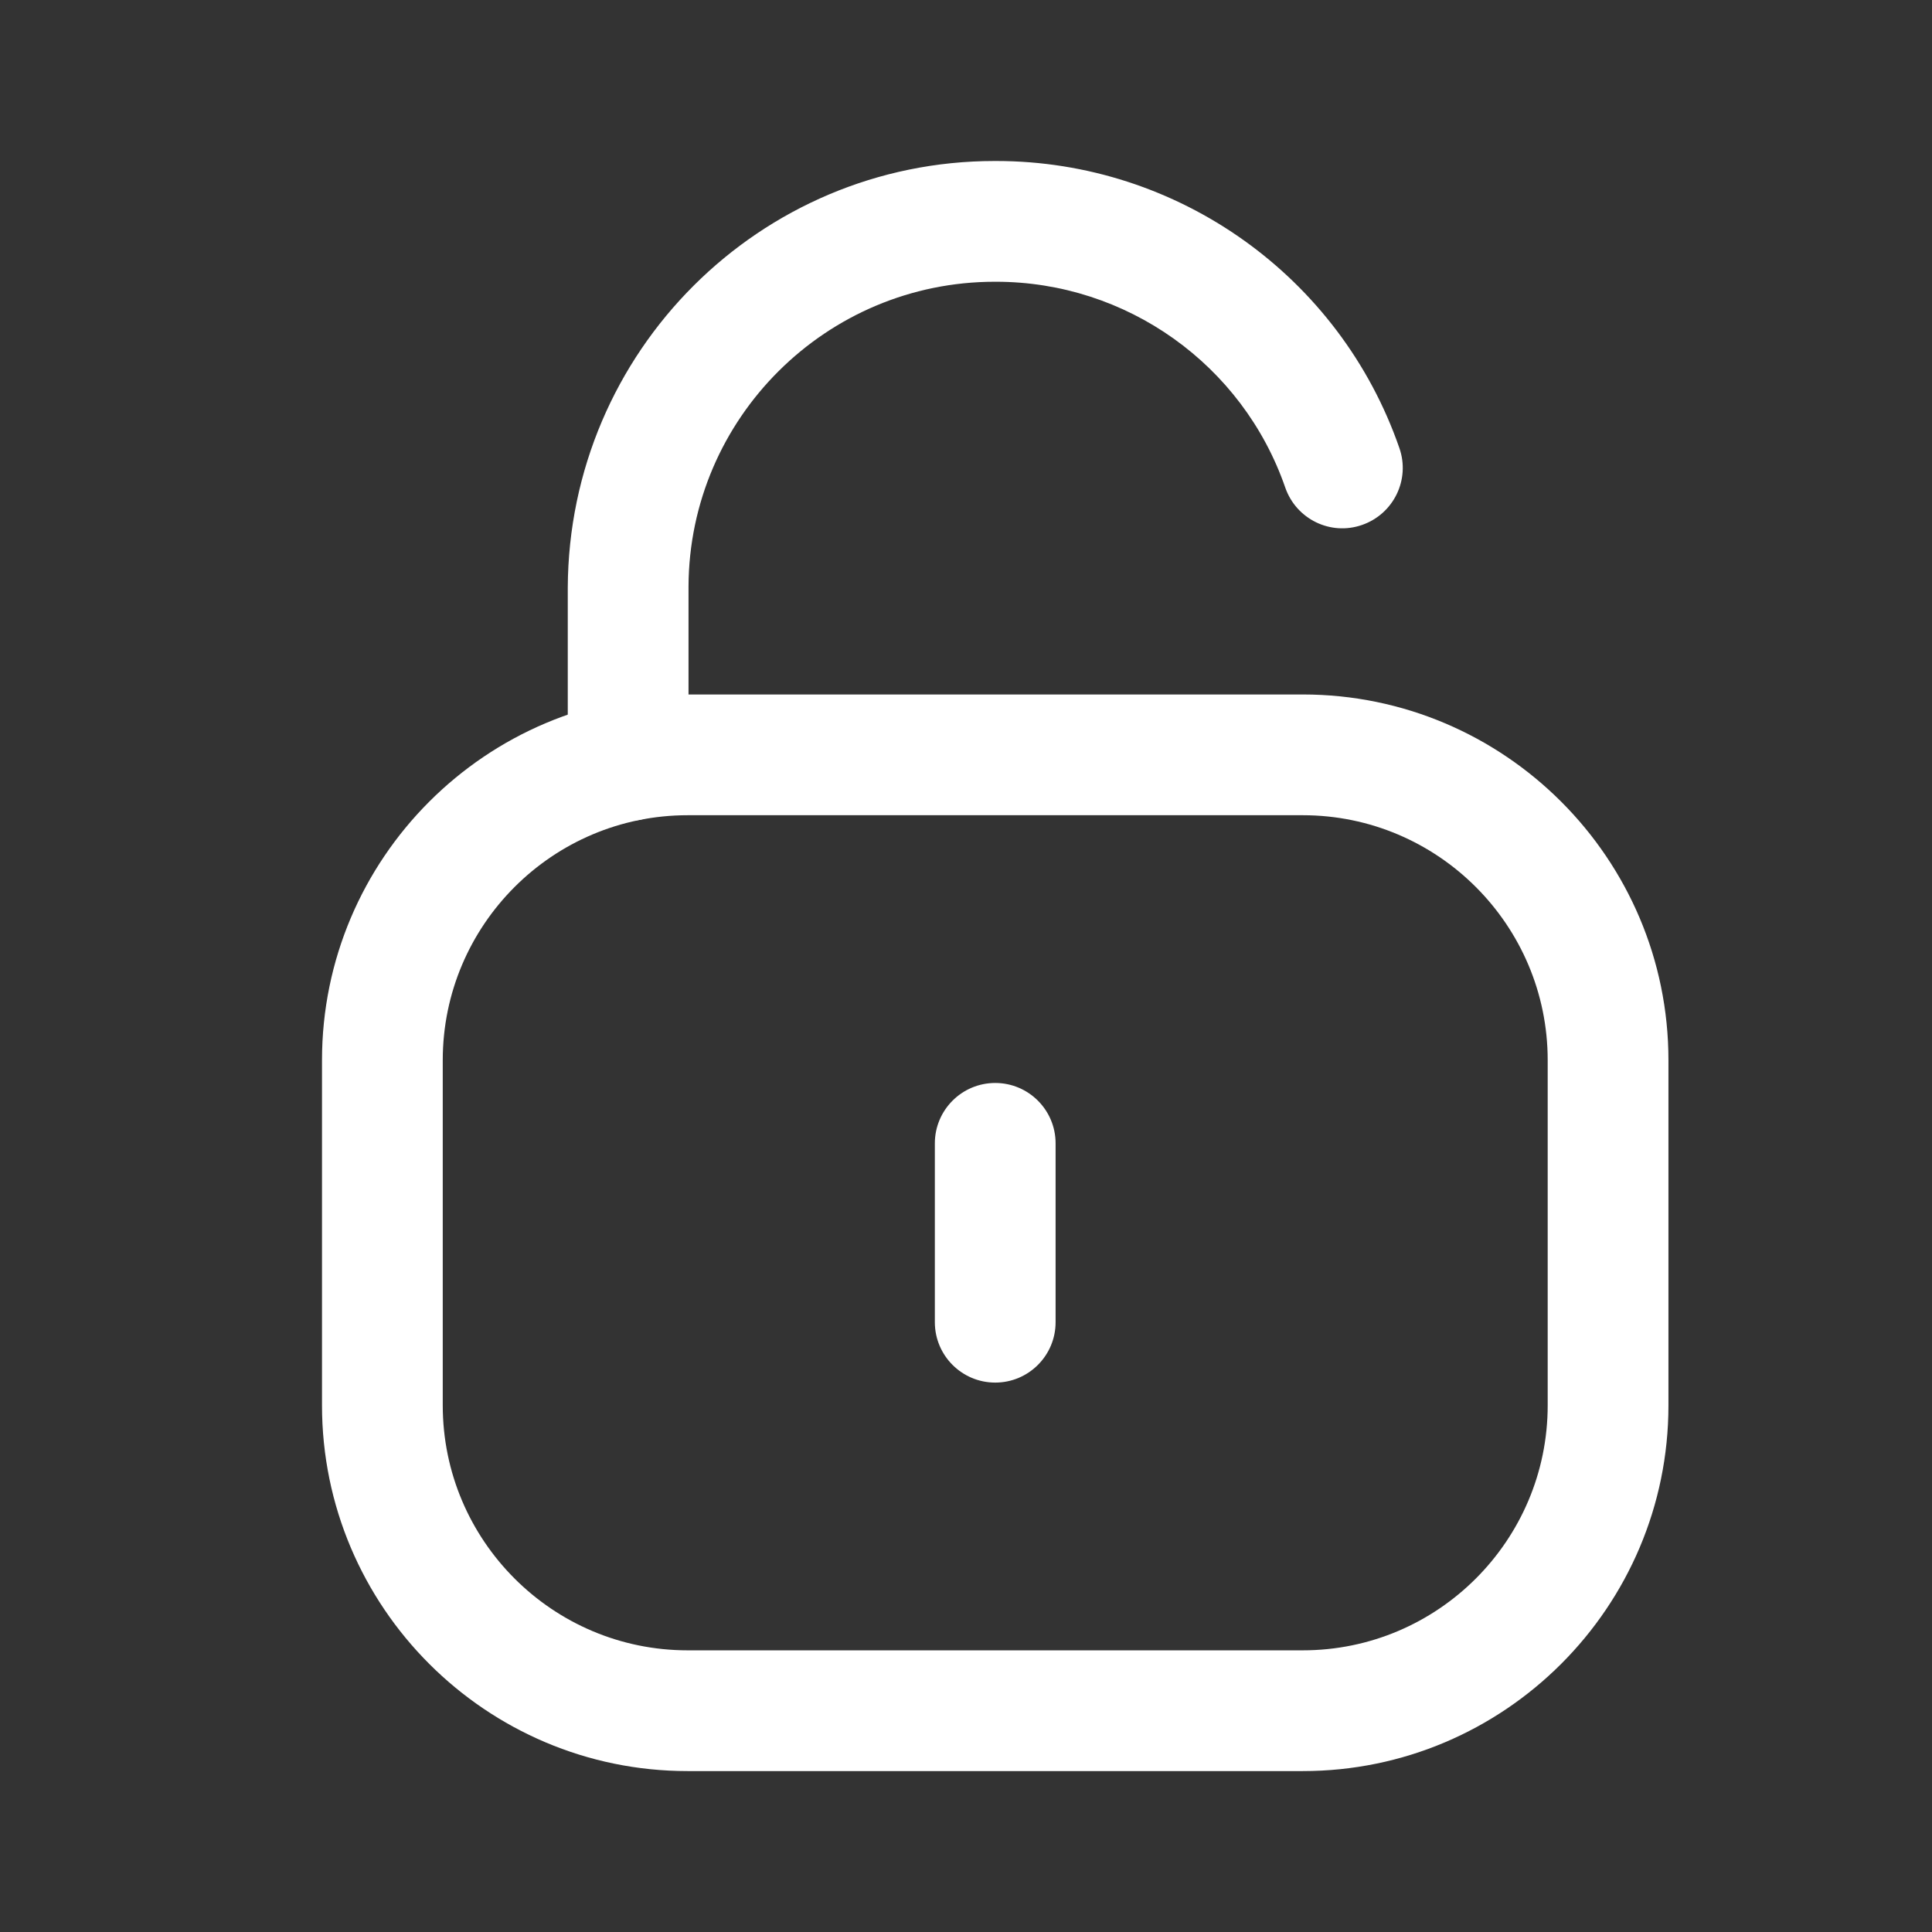 <svg width="24" height="24" viewBox="0 0 24 24" fill="none" xmlns="http://www.w3.org/2000/svg">
<rect x="0" y="0" width="24" height="24" fill="#333333" stroke="none"/>
<g id="Iconly/Light-Outline/Unlock">
<g id="Unlock">
<path id="Fill 1" fill-rule="evenodd" clip-rule="evenodd" d="M7.803 10.198C7.389 10.198 7.053 9.862 7.053 9.448V7.301C7.066 4.363 9.442 2 12.355 2H12.375C14.631 2 16.645 3.433 17.384 5.567C17.52 5.958 17.312 6.385 16.92 6.521C16.529 6.658 16.102 6.449 15.966 6.057C15.437 4.528 13.992 3.5 12.372 3.5H12.358C10.266 3.5 8.562 5.194 8.553 7.284V9.448C8.553 9.862 8.217 10.198 7.803 10.198Z" fill="white"/>
<path id="Fill 3" fill-rule="evenodd" clip-rule="evenodd" d="M8.542 10.127C6.864 10.127 5.5 11.492 5.5 13.17V17.458C5.5 19.136 6.864 20.501 8.542 20.501H16.184C17.861 20.501 19.226 19.136 19.226 17.458V13.17C19.226 11.492 17.861 10.127 16.184 10.127H8.542ZM16.184 22.001H8.542C6.037 22.001 4 19.963 4 17.458V13.17C4 10.665 6.037 8.627 8.542 8.627H16.184C18.688 8.627 20.726 10.665 20.726 13.17V17.458C20.726 19.963 18.688 22.001 16.184 22.001Z" fill="white"/>
<path id="Fill 5" fill-rule="evenodd" clip-rule="evenodd" d="M12.363 17.175C11.949 17.175 11.613 16.839 11.613 16.425V14.203C11.613 13.789 11.949 13.453 12.363 13.453C12.777 13.453 13.113 13.789 13.113 14.203V16.425C13.113 16.839 12.777 17.175 12.363 17.175Z" fill="white"/>
</g>
</g>
</svg>
